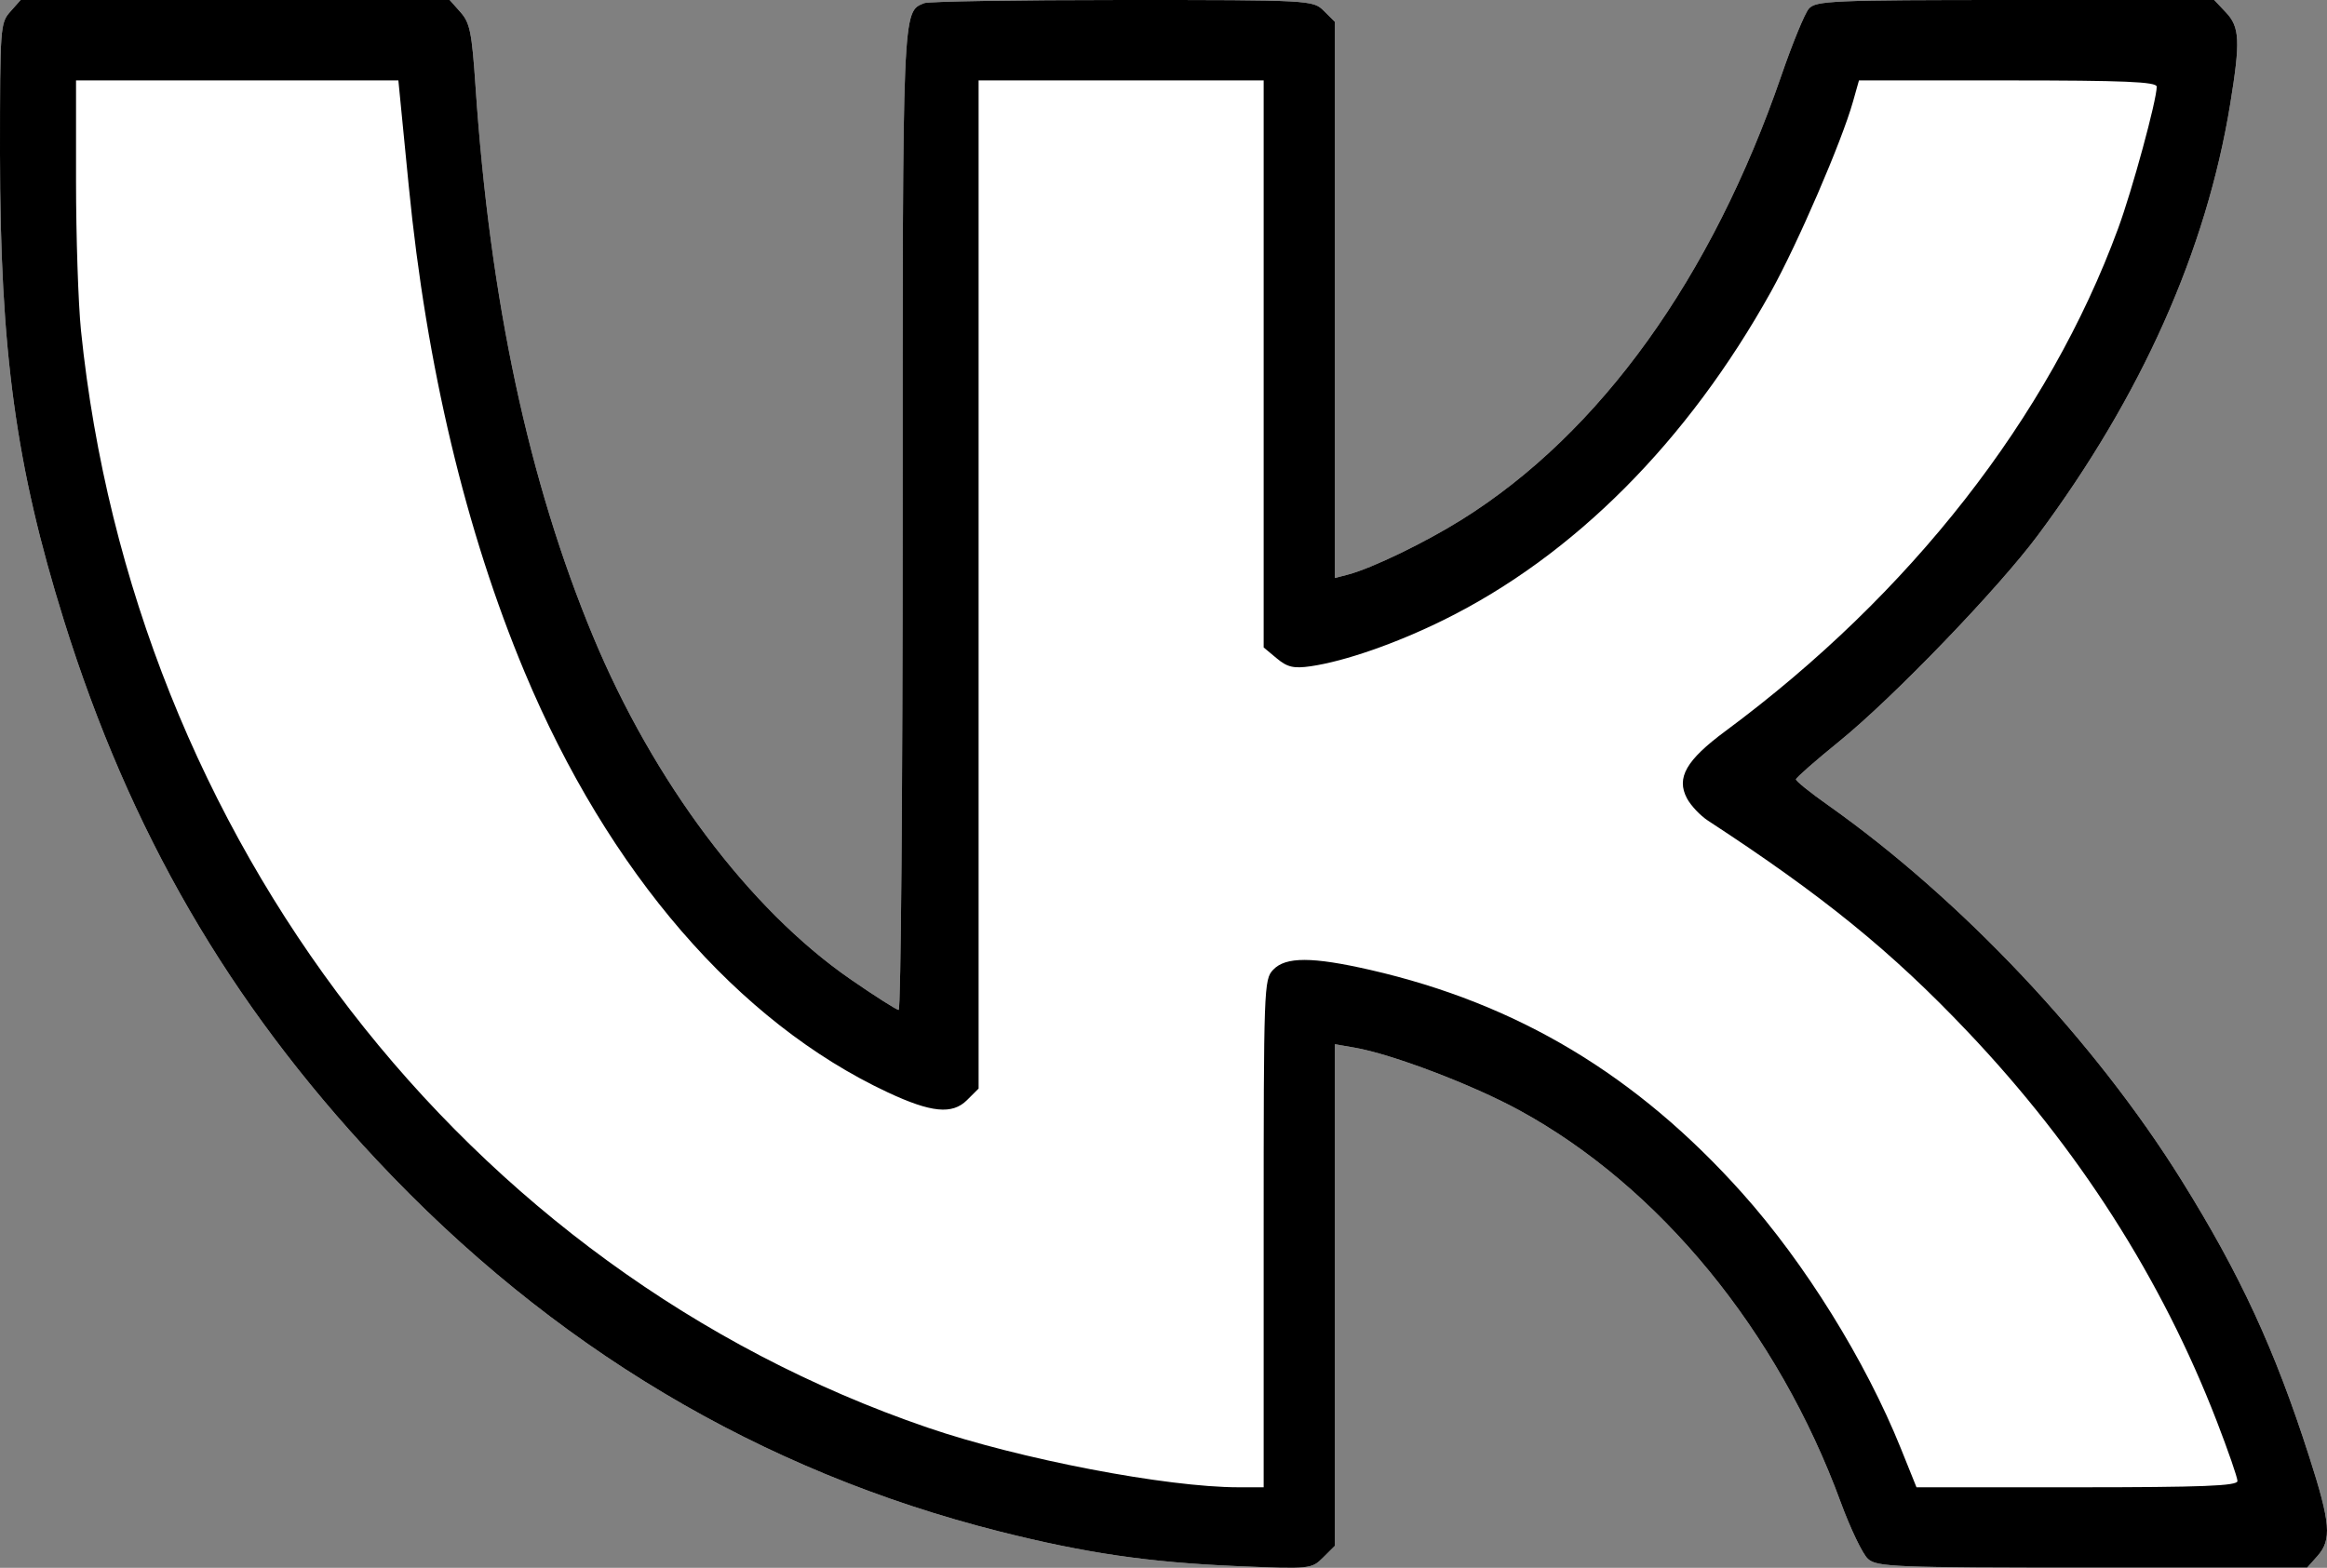 <svg width="46" height="31" viewBox="0 0 46 31" fill="none" xmlns="http://www.w3.org/2000/svg">
<rect x="0" y="0" width="46" height="31" fill="#808080" stroke="none"/>
<path fill-rule="evenodd" clip-rule="evenodd" d="M0.204 0.23C0.005 0.454 0 0.528 0 3.037C0 6.934 0.314 9.229 1.264 12.27C2.567 16.442 4.519 19.811 7.444 22.934C10.908 26.632 15.03 29.09 19.768 30.284C21.461 30.71 22.713 30.893 24.442 30.966C25.902 31.027 25.926 31.025 26.155 30.797L26.388 30.565V25.606V20.647L26.788 20.717C27.526 20.847 29.107 21.448 30.029 21.951C32.803 23.463 35.146 26.32 36.388 29.706C36.579 30.225 36.82 30.728 36.925 30.823C37.1 30.983 37.452 30.997 41.361 30.997H45.607L45.811 30.767C46.097 30.446 46.07 30.114 45.65 28.807C44.966 26.674 44.283 25.197 43.121 23.332C41.401 20.573 38.769 17.781 36.132 15.917C35.783 15.671 35.5 15.443 35.502 15.41C35.504 15.377 35.892 15.037 36.364 14.654C37.423 13.795 39.496 11.643 40.281 10.588C42.333 7.831 43.617 4.949 44.088 2.049C44.289 0.811 44.276 0.535 44.001 0.244L43.77 0H39.836C36.208 0 35.891 0.014 35.755 0.174C35.674 0.27 35.431 0.862 35.215 1.49C33.838 5.495 31.631 8.564 28.898 10.273C28.168 10.73 27.114 11.239 26.647 11.361L26.388 11.429V5.931V0.432L26.171 0.216C25.955 0.002 25.925 0 22.188 0C20.116 0 18.353 0.028 18.27 0.062C17.836 0.238 17.843 0.084 17.843 10.328C17.843 15.631 17.808 19.969 17.765 19.969C17.723 19.969 17.29 19.693 16.803 19.356C14.809 17.974 12.919 15.454 11.728 12.592C10.451 9.523 9.685 5.941 9.4 1.707C9.328 0.637 9.29 0.452 9.103 0.241L8.889 0H4.649H0.408L0.204 0.23Z" fill="white"/>
<path fill-rule="evenodd" clip-rule="evenodd" d="M0.204 0.23C0.005 0.454 0 0.528 0 3.037C0 6.934 0.314 9.229 1.264 12.27C2.567 16.442 4.519 19.811 7.444 22.934C10.908 26.632 15.03 29.09 19.768 30.284C21.461 30.71 22.713 30.893 24.442 30.966C25.902 31.027 25.926 31.025 26.155 30.797L26.388 30.565V25.606V20.647L26.788 20.717C27.526 20.847 29.107 21.448 30.029 21.951C32.803 23.463 35.146 26.32 36.388 29.706C36.579 30.225 36.82 30.728 36.925 30.823C37.1 30.983 37.452 30.997 41.361 30.997H45.607L45.811 30.767C46.097 30.446 46.07 30.114 45.65 28.807C44.966 26.674 44.283 25.197 43.121 23.332C41.401 20.573 38.769 17.781 36.132 15.917C35.783 15.671 35.5 15.443 35.502 15.41C35.504 15.377 35.892 15.037 36.364 14.654C37.423 13.795 39.496 11.643 40.281 10.588C42.333 7.831 43.617 4.949 44.088 2.049C44.289 0.811 44.276 0.535 44.001 0.244L43.77 0H39.836C36.208 0 35.891 0.014 35.755 0.174C35.674 0.27 35.431 0.862 35.215 1.49C33.838 5.495 31.631 8.564 28.898 10.273C28.168 10.73 27.114 11.239 26.647 11.361L26.388 11.429V5.931V0.432L26.171 0.216C25.955 0.002 25.925 0 22.188 0C20.116 0 18.353 0.028 18.27 0.062C17.836 0.238 17.843 0.084 17.843 10.328C17.843 15.631 17.808 19.969 17.765 19.969C17.723 19.969 17.29 19.693 16.803 19.356C14.809 17.974 12.919 15.454 11.728 12.592C10.451 9.523 9.685 5.941 9.4 1.707C9.328 0.637 9.29 0.452 9.103 0.241L8.889 0H4.649H0.408L0.204 0.23ZM1.503 3.58C1.503 4.676 1.547 6.006 1.601 6.536C2.63 16.583 9.203 25.101 18.337 28.228C20.153 28.85 23.061 29.408 24.484 29.408H24.98V24.39C24.98 19.506 24.985 19.368 25.168 19.175C25.413 18.915 25.941 18.916 27.087 19.178C30 19.846 32.354 21.258 34.437 23.587C35.676 24.971 36.877 26.905 37.575 28.638L37.885 29.408H41.058C43.534 29.408 44.231 29.381 44.23 29.284C44.23 29.215 44.045 28.682 43.82 28.099C42.733 25.285 41.082 22.702 38.895 20.398C37.393 18.814 36.039 17.713 33.764 16.227C33.611 16.127 33.423 15.928 33.348 15.786C33.132 15.379 33.331 15.031 34.108 14.456C37.764 11.749 40.498 8.25 41.87 4.52C42.148 3.767 42.634 1.981 42.634 1.714C42.635 1.617 41.983 1.59 39.691 1.59H36.748L36.629 2.012C36.406 2.803 35.535 4.82 35.008 5.769C33.36 8.731 31.11 10.989 28.541 12.257C27.598 12.723 26.583 13.076 25.909 13.174C25.573 13.222 25.448 13.193 25.238 13.017L24.98 12.802V7.196V1.59H22.163H19.345V11.557V21.524L19.114 21.754C18.824 22.042 18.408 22.001 17.549 21.599C14.591 20.216 12.025 17.245 10.369 13.285C9.208 10.509 8.429 7.238 8.08 3.676C8.024 3.102 7.954 2.398 7.926 2.111L7.875 1.59H4.689H1.503V3.58Z" fill="black"/>
</svg>
